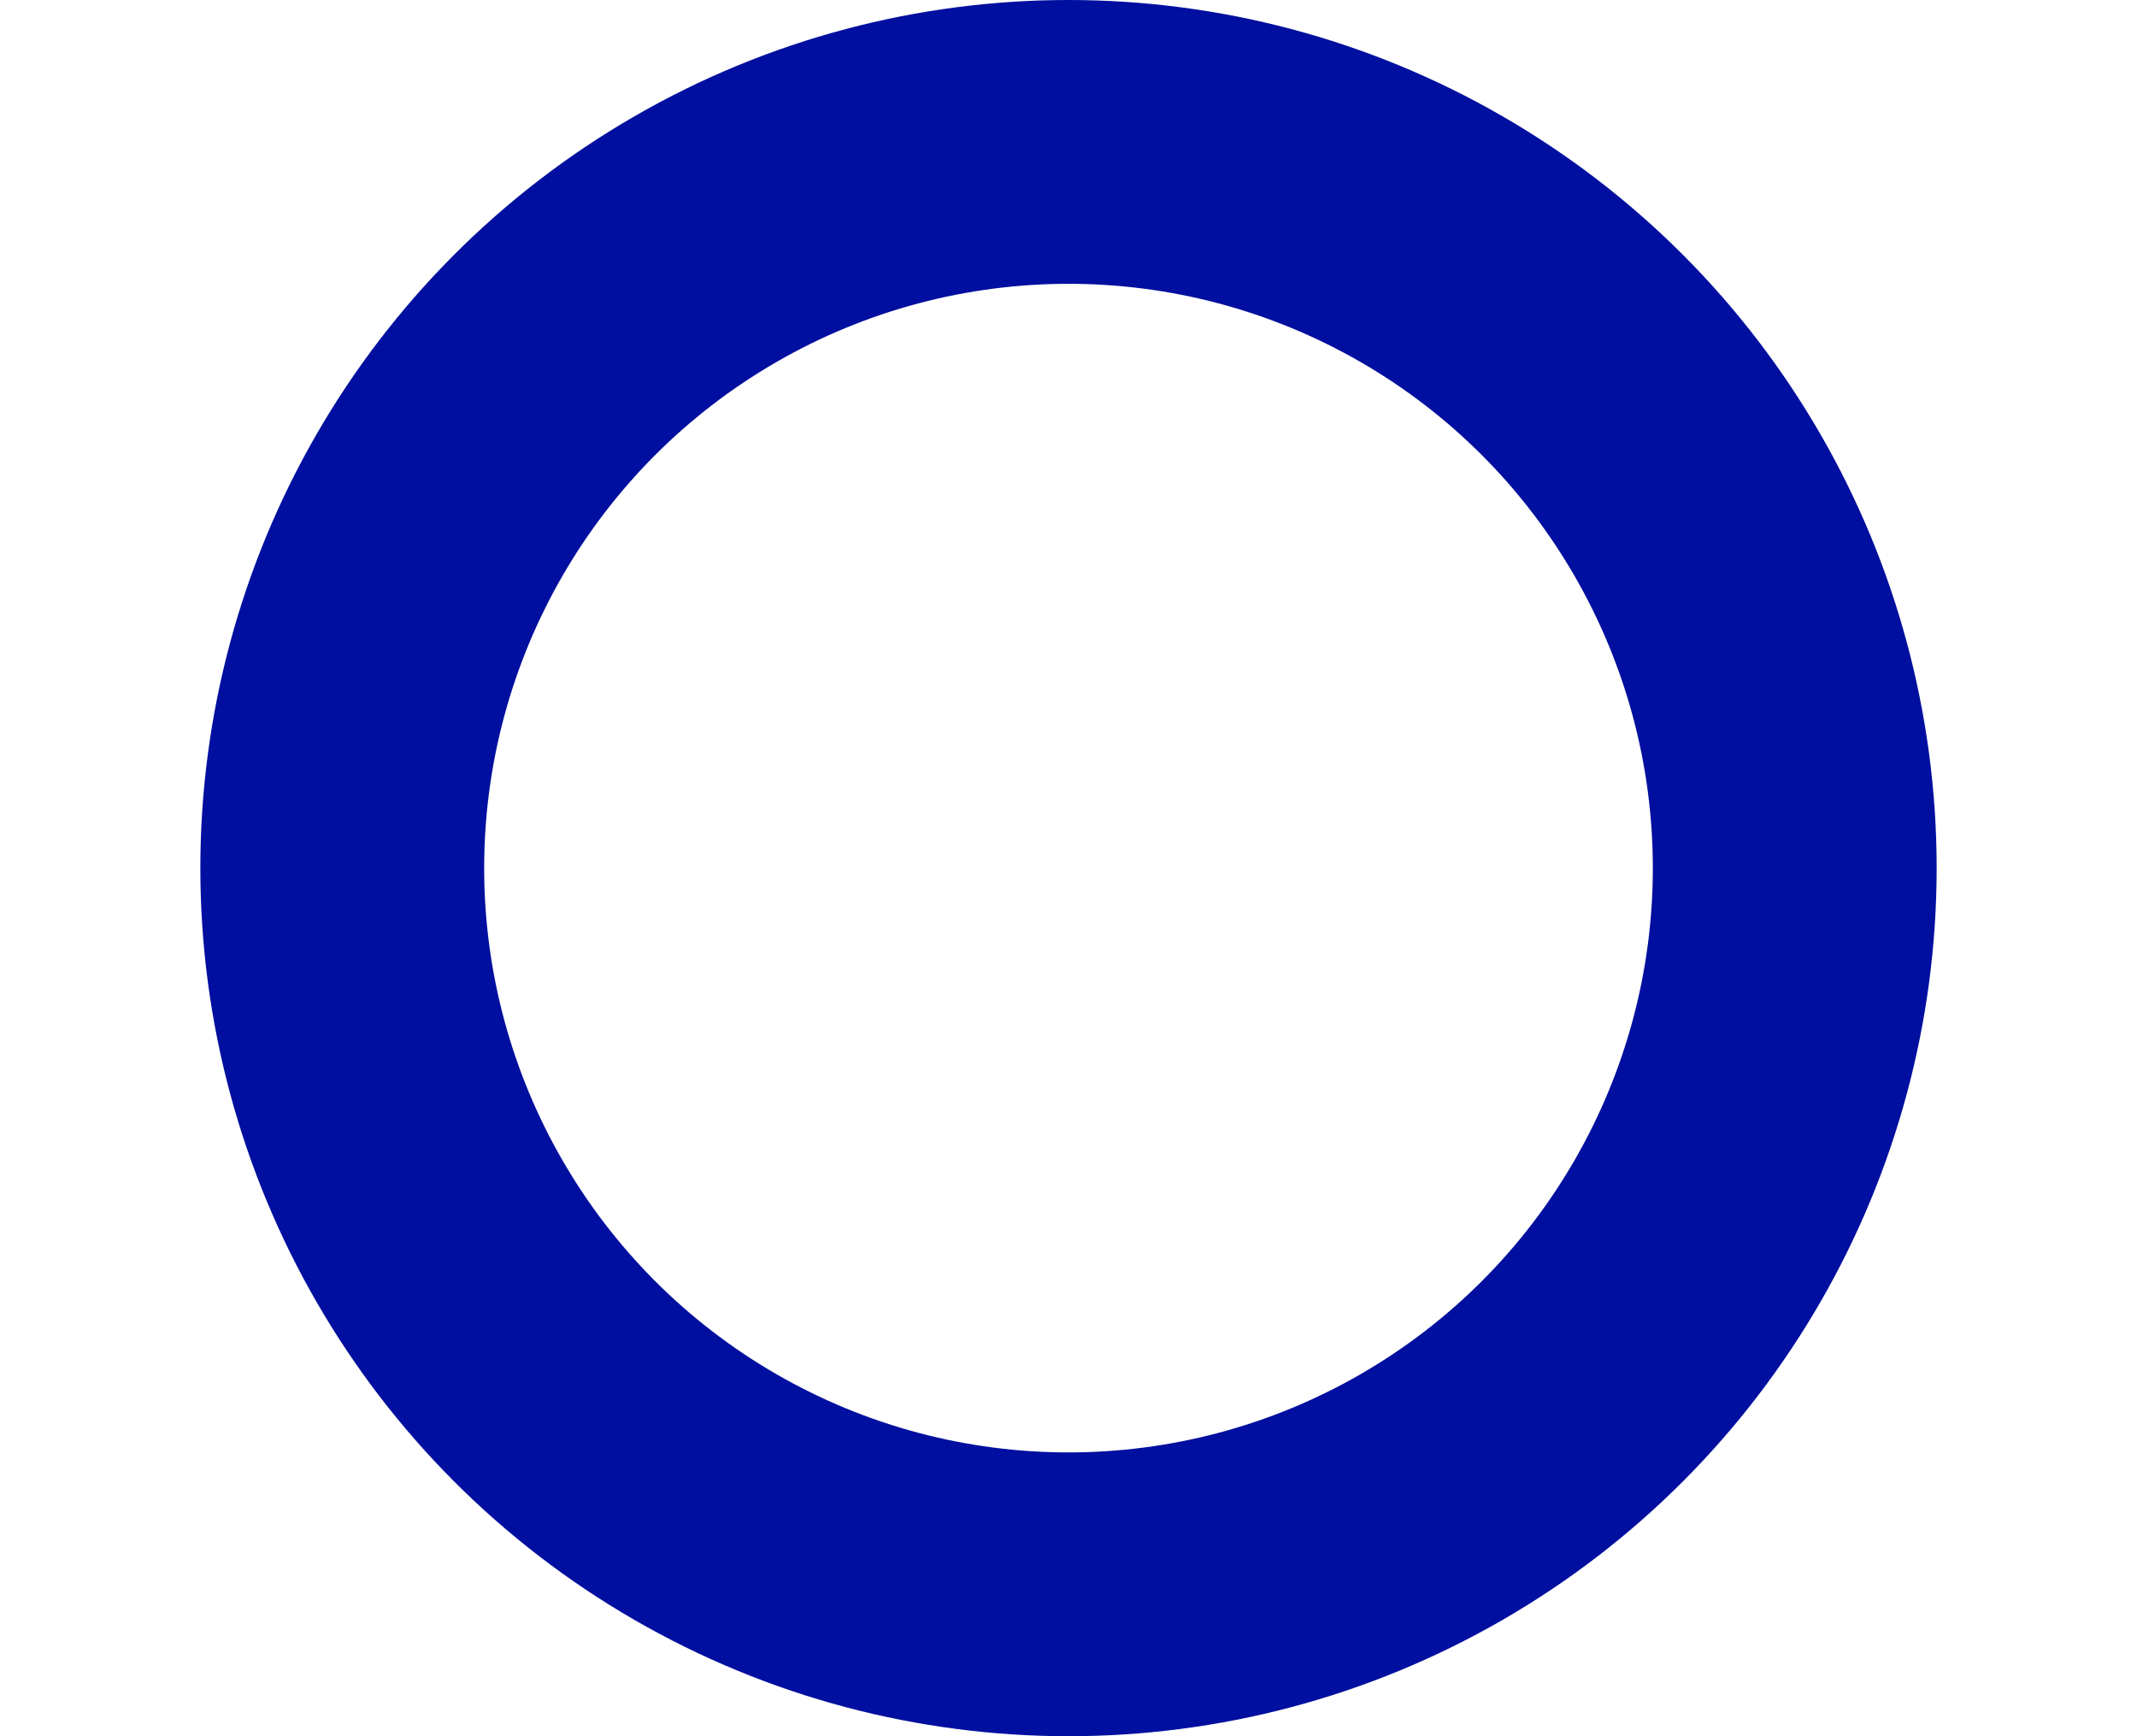 <?xml version="1.0" encoding="utf-8"?>
<svg xmlns="http://www.w3.org/2000/svg" viewBox="0 0 640 520">
	<circle cx="320" cy="260" r="217.5" fill="none" stroke="#000F9F" stroke-width="85" />
	<!-- <rect y="207.5" width="640" height="105" fill="#000F9F"/> -->
</svg>